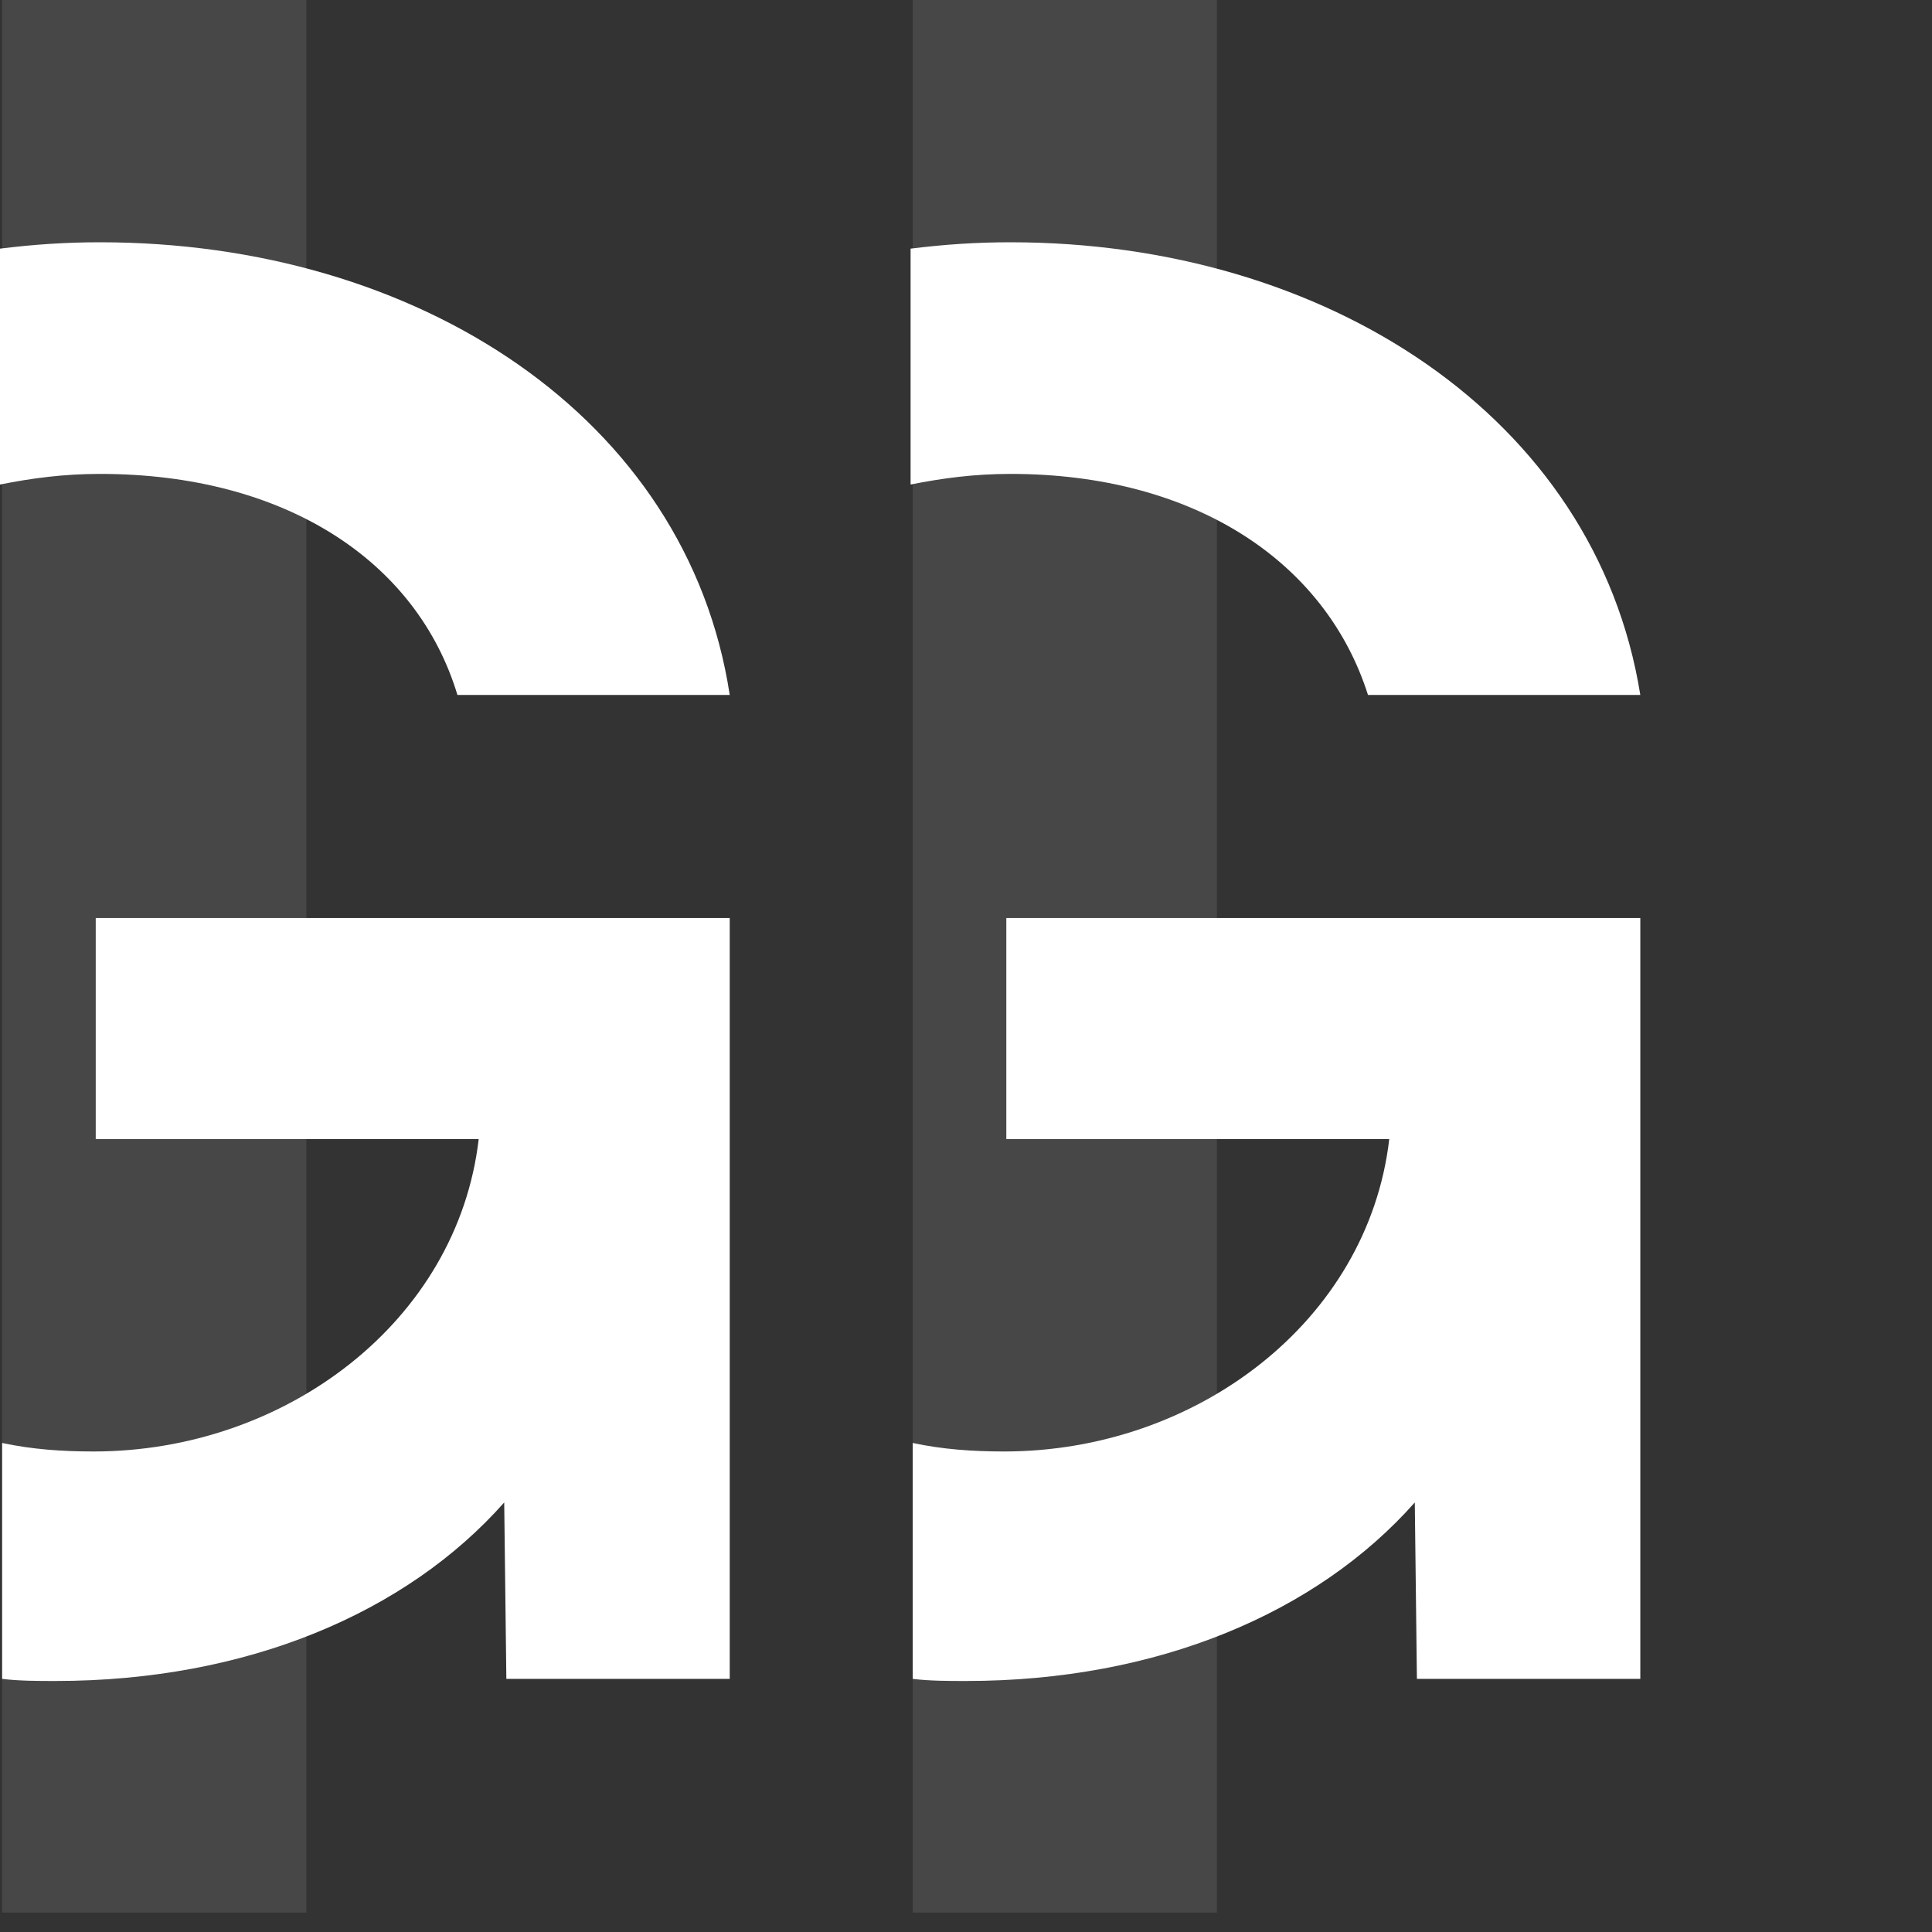 <?xml version="1.0" encoding="utf-8"?>
<svg xmlns="http://www.w3.org/2000/svg" fill="none" height="100%" overflow="visible" preserveAspectRatio="none" style="display: block;" viewBox="0 0 92 92" width="100%">
<rect x="0" y="0" width="92" height="92" fill="#333333" stroke="none"/>
<g id="Group 10">
<g clip-path="url(#clip0_0_736)" id="geelong-gallery-logo-1">
<g id="Mask group">
<mask height="101" id="mask0_0_736" maskUnits="userSpaceOnUse" style="mask-type:luminance" width="97" x="-10" y="-8">
<g id="Group">
<g id="Group_2">
<path d="M-9.017 -7.489H86.823V92.09H-9.017V-7.489Z" fill="url(#paint0_linear_0_736)" id="Vector"/>
</g>
</g>
</mask>
<g mask="url(#mask0_0_736)">
<g id="Group_3">
<path d="M34.749 43.717V79.946H24.112L24.01 71.546C19.35 76.809 11.752 80.047 2.634 80.047C1.824 80.047 0.912 80.047 0.101 79.946V68.713C1.52 69.016 2.938 69.118 4.458 69.118C13.575 69.118 21.782 62.945 22.795 54.242H4.559V54.039V43.717H34.749ZM21.782 33.092H34.749C32.723 19.835 19.857 11.537 4.762 11.537C3.141 11.537 1.621 11.638 0 11.84V23.073C1.52 22.769 3.039 22.567 4.762 22.567C13.575 22.567 19.857 26.716 21.782 33.092Z" fill="white" id="Vector_2"/>
</g>
</g>
</g>
<g id="Mask group_2">
<mask height="101" id="mask1_0_736" maskUnits="userSpaceOnUse" style="mask-type:luminance" width="97" x="-10" y="-8">
<g id="Group_4">
<g id="Group_5">
<path d="M-9.017 -7.489H86.823V92.09H-9.017V-7.489Z" fill="url(#paint1_linear_0_736)" id="Vector_3"/>
</g>
</g>
</mask>
<g mask="url(#mask1_0_736)">
<g id="Group_6">
<g id="Clip path group">
<mask height="78" id="mask2_0_736" maskUnits="userSpaceOnUse" style="mask-type:luminance" width="54" x="34" y="4">
<g id="h">
<path d="M34.243 4.554H87.126V81.059H34.243V4.554Z" fill="white" id="Vector_4"/>
</g>
</mask>
<g mask="url(#mask2_0_736)">
<path d="M78.11 43.717V79.946H67.472L67.371 71.546C62.711 76.809 55.113 80.047 45.995 80.047C45.184 80.047 44.272 80.047 43.462 79.946V68.713C44.88 69.016 46.299 69.118 47.818 69.118C56.936 69.118 65.142 62.945 66.155 54.242H47.92V54.039V43.717H78.11ZM65.142 33.092H78.11C75.982 19.835 63.116 11.537 48.122 11.537C46.501 11.537 44.982 11.638 43.361 11.84V23.073C44.88 22.769 46.4 22.567 48.122 22.567C56.835 22.567 63.116 26.716 65.142 33.092Z" fill="white" id="Vector_5"/>
</g>
</g>
</g>
</g>
</g>
<g id="Mask group_3">
<mask height="101" id="mask3_0_736" maskUnits="userSpaceOnUse" style="mask-type:luminance" width="53" x="34" y="-8">
<g id="Group_7">
<g id="Group_8">
<path d="M34.344 -7.489H86.721V92.09H34.344V-7.489Z" fill="url(#paint2_linear_0_736)" id="Vector_6"/>
</g>
</g>
</mask>
<g mask="url(#mask3_0_736)">
<g id="Group_9" opacity="0.1">
<path d="M43.462 0H57.949V91.078H43.462V0Z" fill="white" id="Vector_7"/>
</g>
</g>
</g>
<g id="Mask group_4">
<mask height="101" id="mask4_0_736" maskUnits="userSpaceOnUse" style="mask-type:luminance" width="54" x="-10" y="-8">
<g id="Group_10">
<g id="Group_11">
<path d="M-9.017 -7.489H43.361V92.09H-9.017V-7.489Z" fill="url(#paint3_linear_0_736)" id="Vector_8"/>
</g>
</g>
</mask>
<g mask="url(#mask4_0_736)">
<g id="Group_12" opacity="0.1">
<path d="M0.101 0H14.589V91.078H0.101V0Z" fill="white" id="Vector_9"/>
</g>
</g>
</g>
</g>
</g>
<defs>
<linearGradient gradientUnits="userSpaceOnUse" id="paint0_linear_0_736" x1="28.22" x2="-0.399" y1="42.316" y2="42.316">
<stop stop-color="white"/>
<stop offset="0.252" stop-color="#B8B8B8"/>
<stop offset="0.621" stop-color="#565656"/>
<stop offset="0.878" stop-color="#181818"/>
<stop offset="1"/>
</linearGradient>
<linearGradient gradientUnits="userSpaceOnUse" id="paint1_linear_0_736" x1="71.542" x2="42.922" y1="42.316" y2="42.316">
<stop stop-color="white"/>
<stop offset="0.252" stop-color="#B8B8B8"/>
<stop offset="0.621" stop-color="#565656"/>
<stop offset="0.878" stop-color="#181818"/>
<stop offset="1"/>
</linearGradient>
<linearGradient gradientUnits="userSpaceOnUse" id="paint2_linear_0_736" x1="44.041" x2="56.181" y1="42.313" y2="42.313">
<stop stop-color="white"/>
<stop offset="1"/>
</linearGradient>
<linearGradient gradientUnits="userSpaceOnUse" id="paint3_linear_0_736" x1="0.647" x2="12.787" y1="42.313" y2="42.313">
<stop stop-color="white"/>
<stop offset="1"/>
</linearGradient>
<clipPath id="clip0_0_736">
<rect fill="white" height="91.078" width="91.078"/>
</clipPath>
</defs>
</svg>